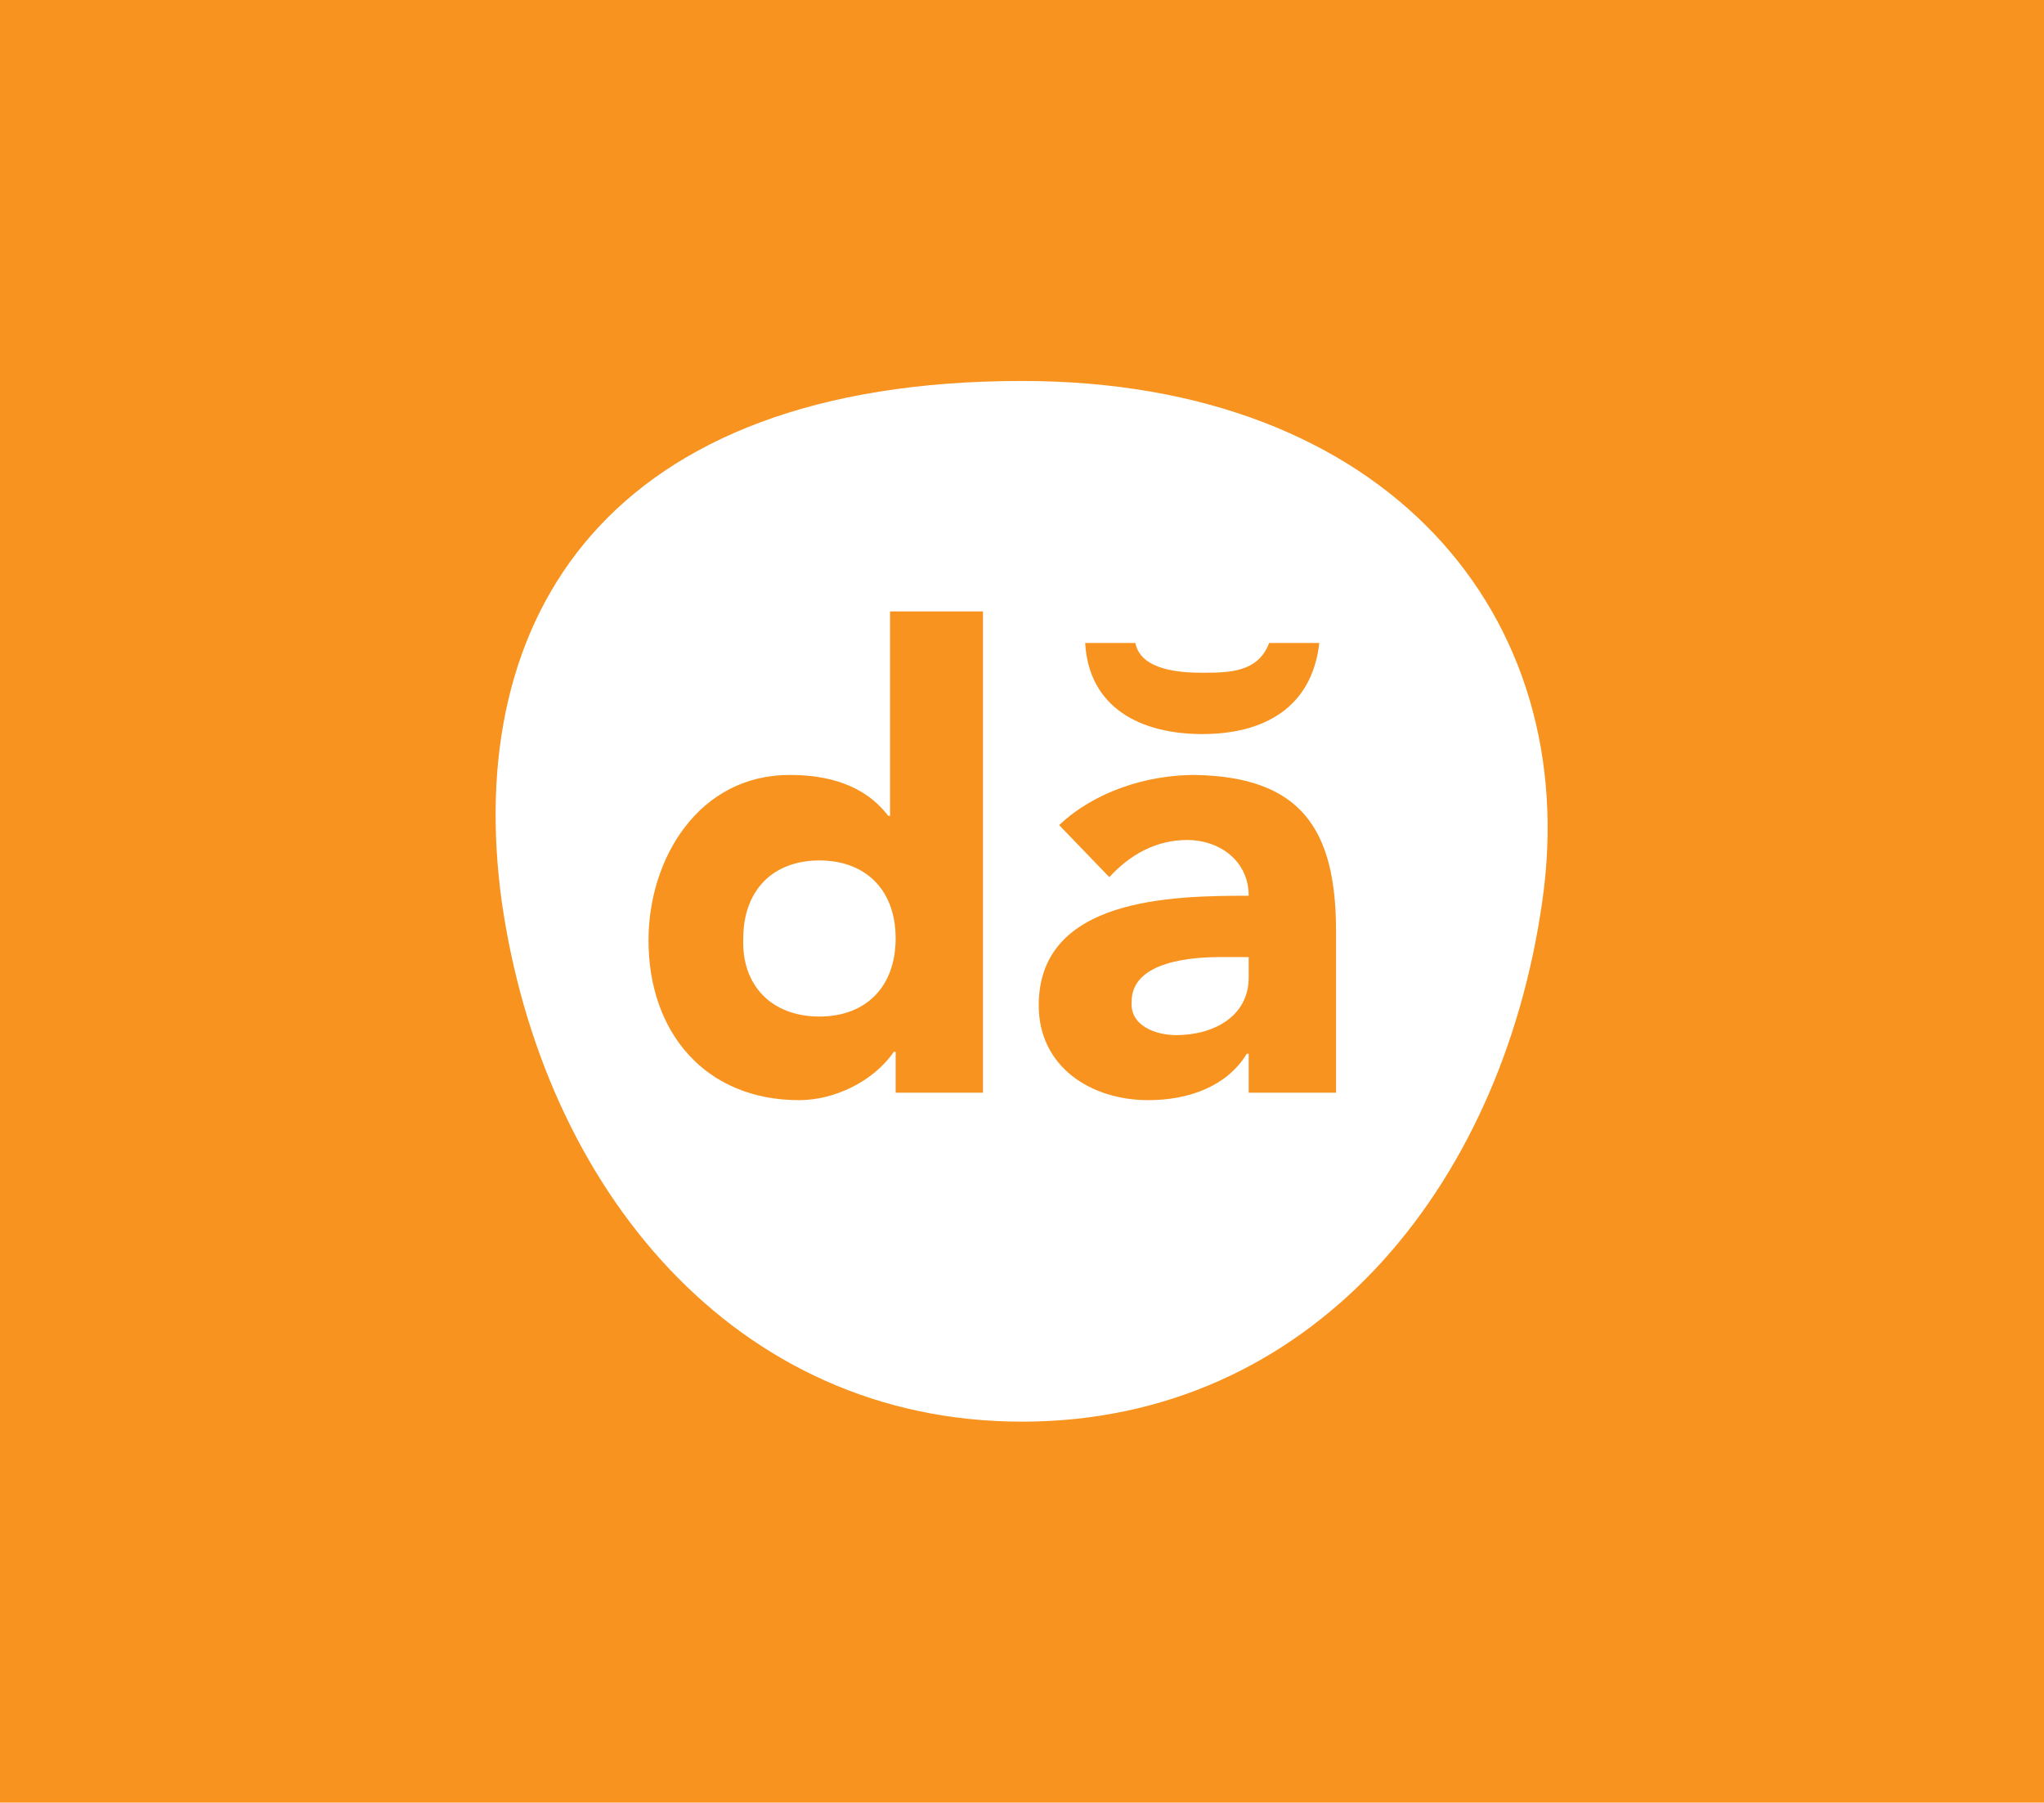 <?xml version="1.0" encoding="utf-8"?>
<!-- Generator: Adobe Illustrator 17.1.0, SVG Export Plug-In . SVG Version: 6.00 Build 0)  -->
<!DOCTYPE svg PUBLIC "-//W3C//DTD SVG 1.1//EN" "http://www.w3.org/Graphics/SVG/1.1/DTD/svg11.dtd">
<svg version="1.1" id="Слой_1" xmlns="http://www.w3.org/2000/svg" xmlns:xlink="http://www.w3.org/1999/xlink" x="0px" y="0px"
	 viewBox="0 0 110 97" enable-background="new 0 0 110 97" xml:space="preserve">
<rect fill="#F7931E" width="110" height="97"/>
<g>
	<path fill="#FFFFFF" d="M83,48.5c2.2-15.3-8.3-28-28-28c-22.3,0-30.1,12.7-28,28c2.2,15.4,12.5,28,28,28S80.8,64,83,48.5z"/>
	<g>
		<g>
			<path fill="#F7931E" d="M52.9,32.9v25.9h-4.7v-2.2h-0.1c-1.1,1.6-3.2,2.6-5.1,2.6c-5,0-8.1-3.6-8.1-8.6c0-4.4,2.7-8.9,7.6-8.9
				c2,0,4,0.5,5.3,2.2h0.1v-11H52.9z M44.1,54.7c2.5,0,4.1-1.6,4.1-4.2c0-2.7-1.7-4.2-4.1-4.2c-2.5,0-4.1,1.6-4.1,4.2
				C39.9,53,41.5,54.7,44.1,54.7z"/>
			<path fill="#F7931E" d="M71.9,50.1v8.7h-4.7v-2.1h-0.1c-1.1,1.8-3.2,2.5-5.3,2.5c-3.1,0-5.9-1.8-5.9-5.1c0-5.8,7.2-5.9,11.3-5.9
				c0-1.9-1.6-3-3.3-3c-1.7,0-3.1,0.8-4.2,2L57,44.4c1.9-1.8,4.7-2.7,7.3-2.7C70,41.8,71.9,44.6,71.9,50.1z M61.1,34.6
				c0.3,1.5,2.5,1.6,3.6,1.6c1.4,0,3,0,3.6-1.6H71c-0.4,3.5-3,4.9-6.3,4.9c-3.3,0-6.1-1.4-6.3-4.9H61.1z M63.3,55.7
				c2,0,3.9-1,3.9-3.1v-1.1h-1.5c-1.5,0-4.8,0.2-4.8,2.4C60.8,55.2,62.2,55.7,63.3,55.7z"/>
		</g>
	</g>
</g>
</svg>
